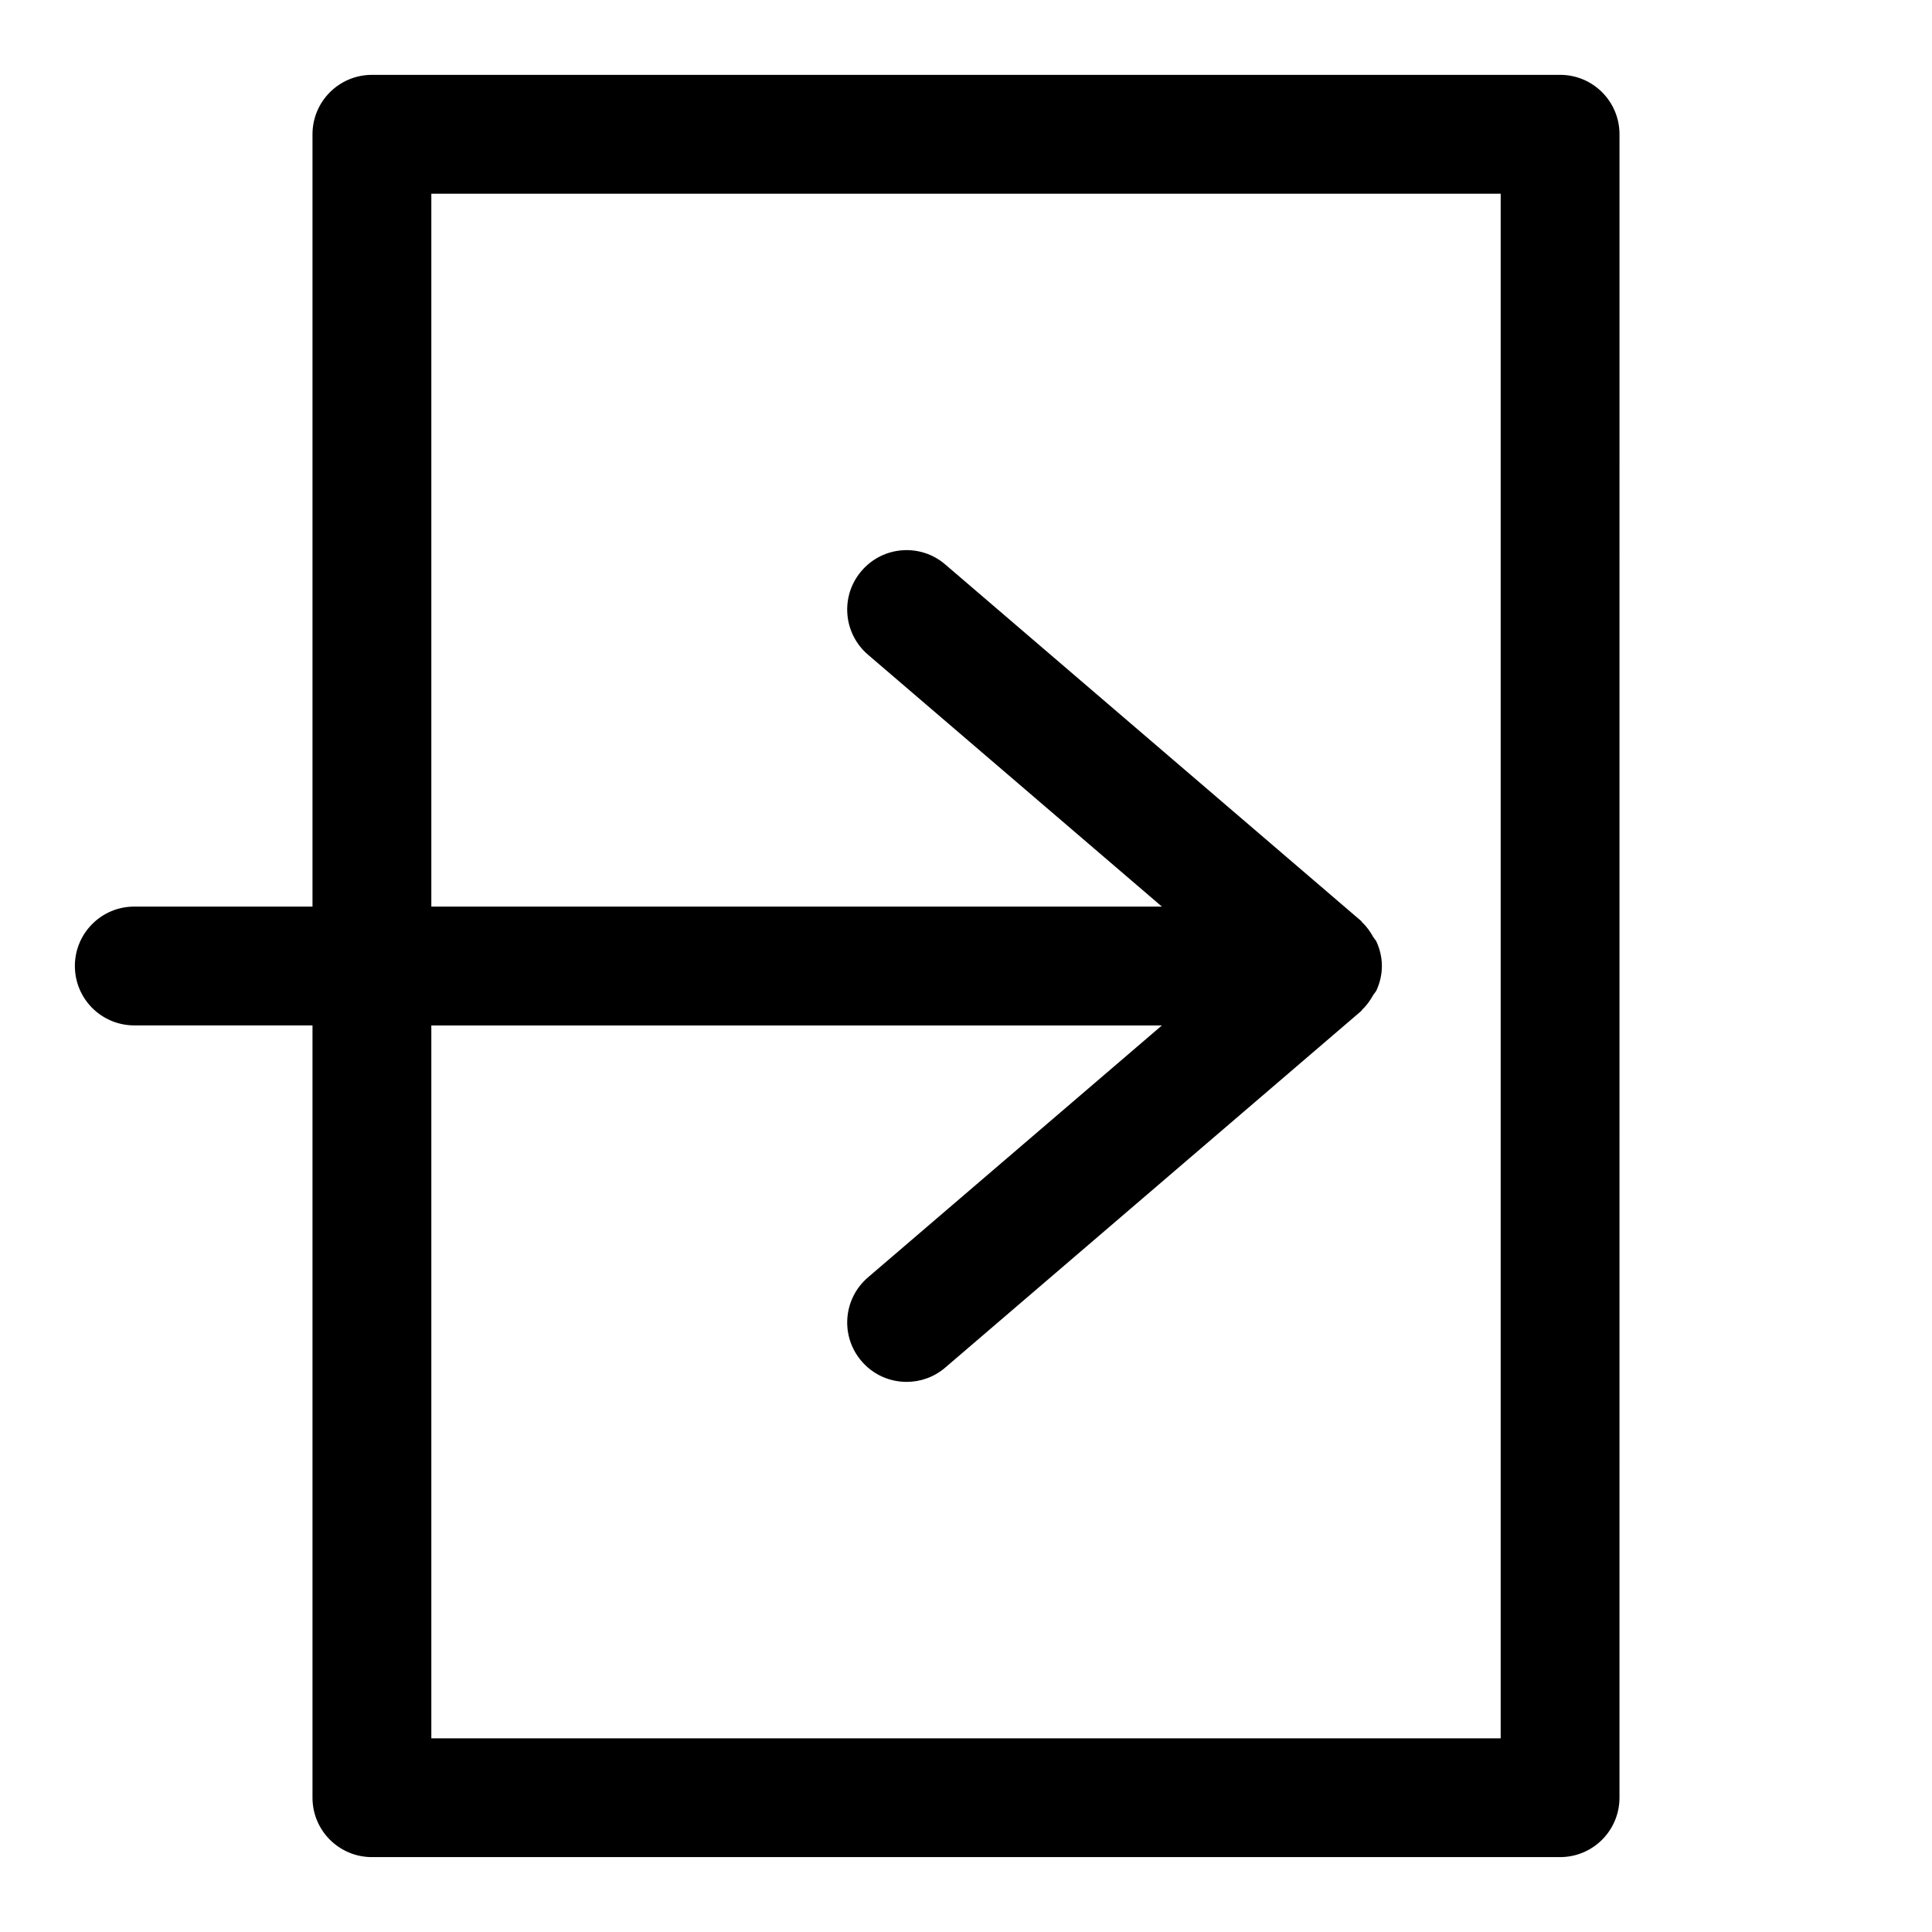 <?xml version="1.0" encoding="UTF-8"?>
<!-- Uploaded to: SVG Repo, www.svgrepo.com, Generator: SVG Repo Mixer Tools -->
<svg fill="#000000" width="800px" height="800px" version="1.1" viewBox="144 144 512 512" xmlns="http://www.w3.org/2000/svg">
 <path d="m557.44 163.84h-314.88c-8.695 0-15.746 7.043-15.746 15.746v204.67h-47.23c-8.695 0-15.742 7.043-15.742 15.742 0 8.703 7.051 15.742 15.742 15.742h47.23v204.67c0 8.703 7.051 15.742 15.742 15.742h314.88c8.703 0 15.742-7.043 15.742-15.742l0.004-440.83c0-8.703-7.043-15.746-15.746-15.746zm-15.742 440.84h-283.39v-188.93h193.61l-77.902 66.773c-6.602 5.66-7.363 15.59-1.707 22.188 3.113 3.644 7.527 5.504 11.961 5.504 3.629 0 7.273-1.246 10.238-3.797l110.2-94.465c0.137-0.117 0.188-0.301 0.32-0.422 1.184-1.086 2.07-2.402 2.875-3.801 0.273-0.477 0.688-0.848 0.91-1.348 0.875-1.961 1.402-4.098 1.402-6.375 0-2.281-0.527-4.418-1.398-6.375-0.219-0.5-0.633-0.867-0.902-1.34-0.809-1.402-1.695-2.723-2.883-3.809-0.133-0.121-0.184-0.305-0.32-0.422l-110.2-94.465c-6.582-5.676-16.535-4.922-22.203 1.707-5.66 6.594-4.894 16.527 1.707 22.188l77.902 66.77h-193.61v-188.93h283.39z"/>
</svg>